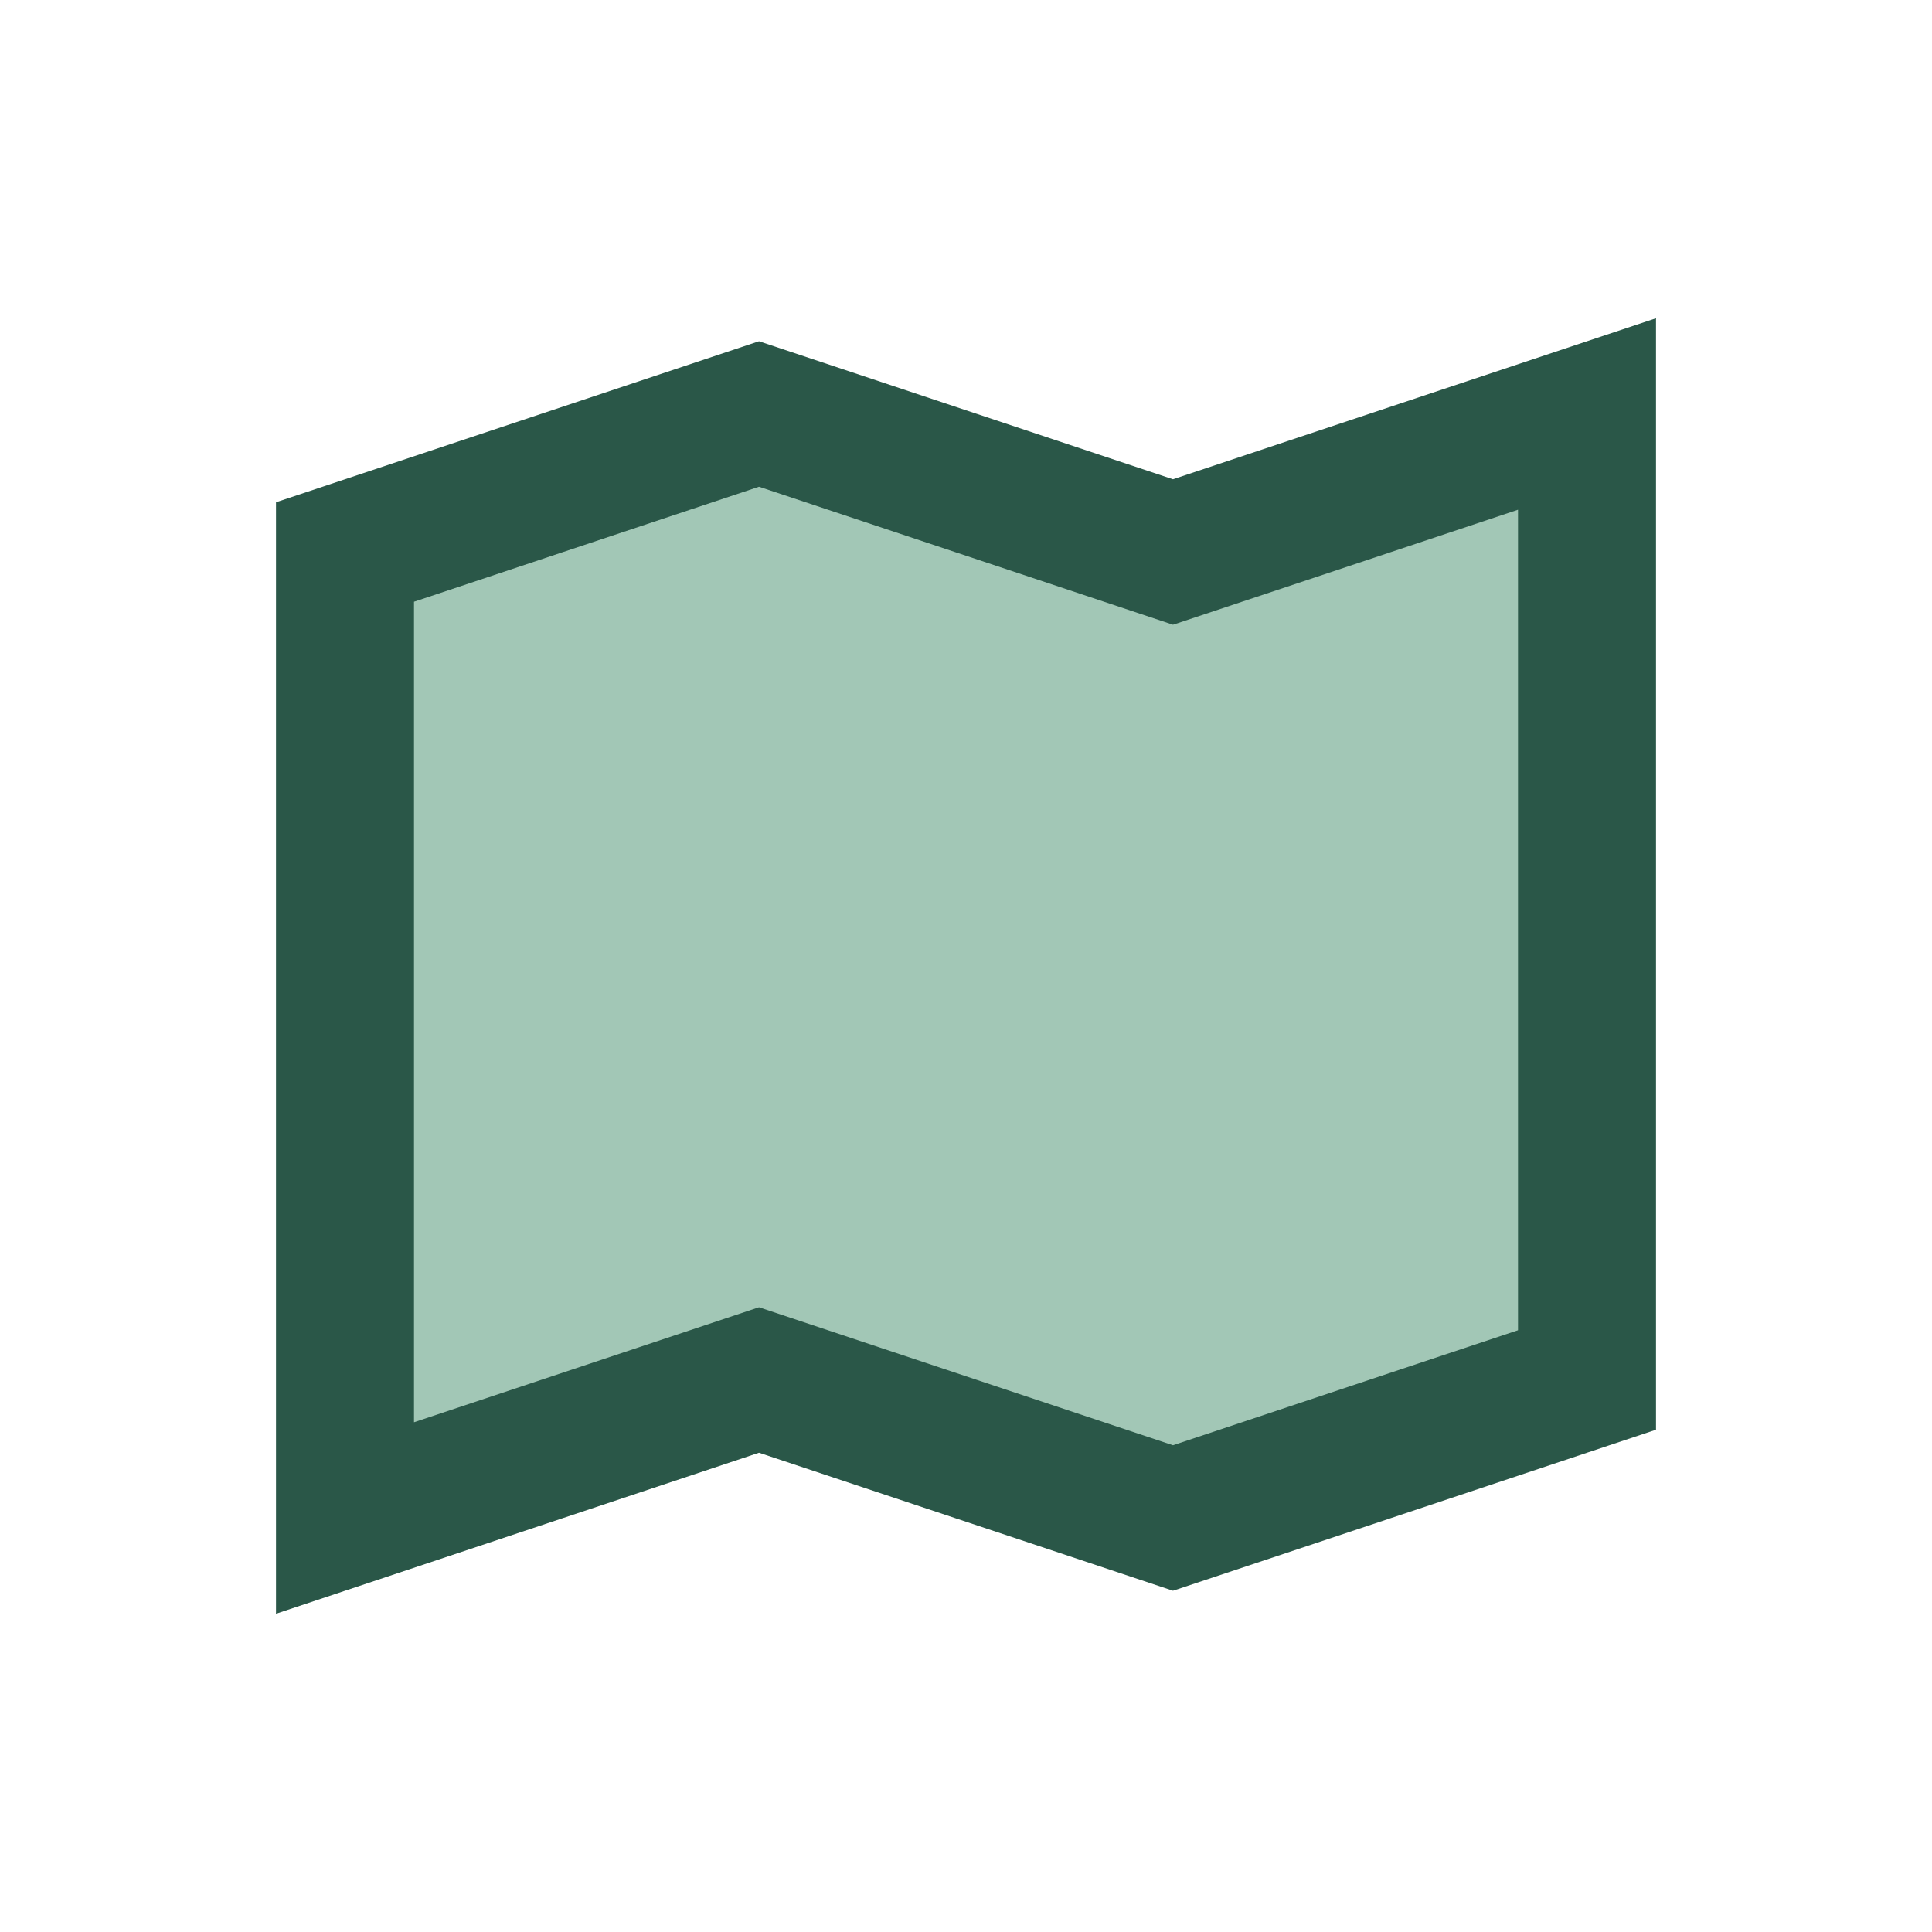 <?xml version="1.0" encoding="UTF-8"?>
<svg xmlns="http://www.w3.org/2000/svg" width="28" height="28" viewBox="0 0 28 28"><path d="M5 8l6-2 6 2 6-2v14l-6 2-6-2-6 2V8z" fill="#A2C7B6" stroke="#2A5748" stroke-width="2"/></svg>